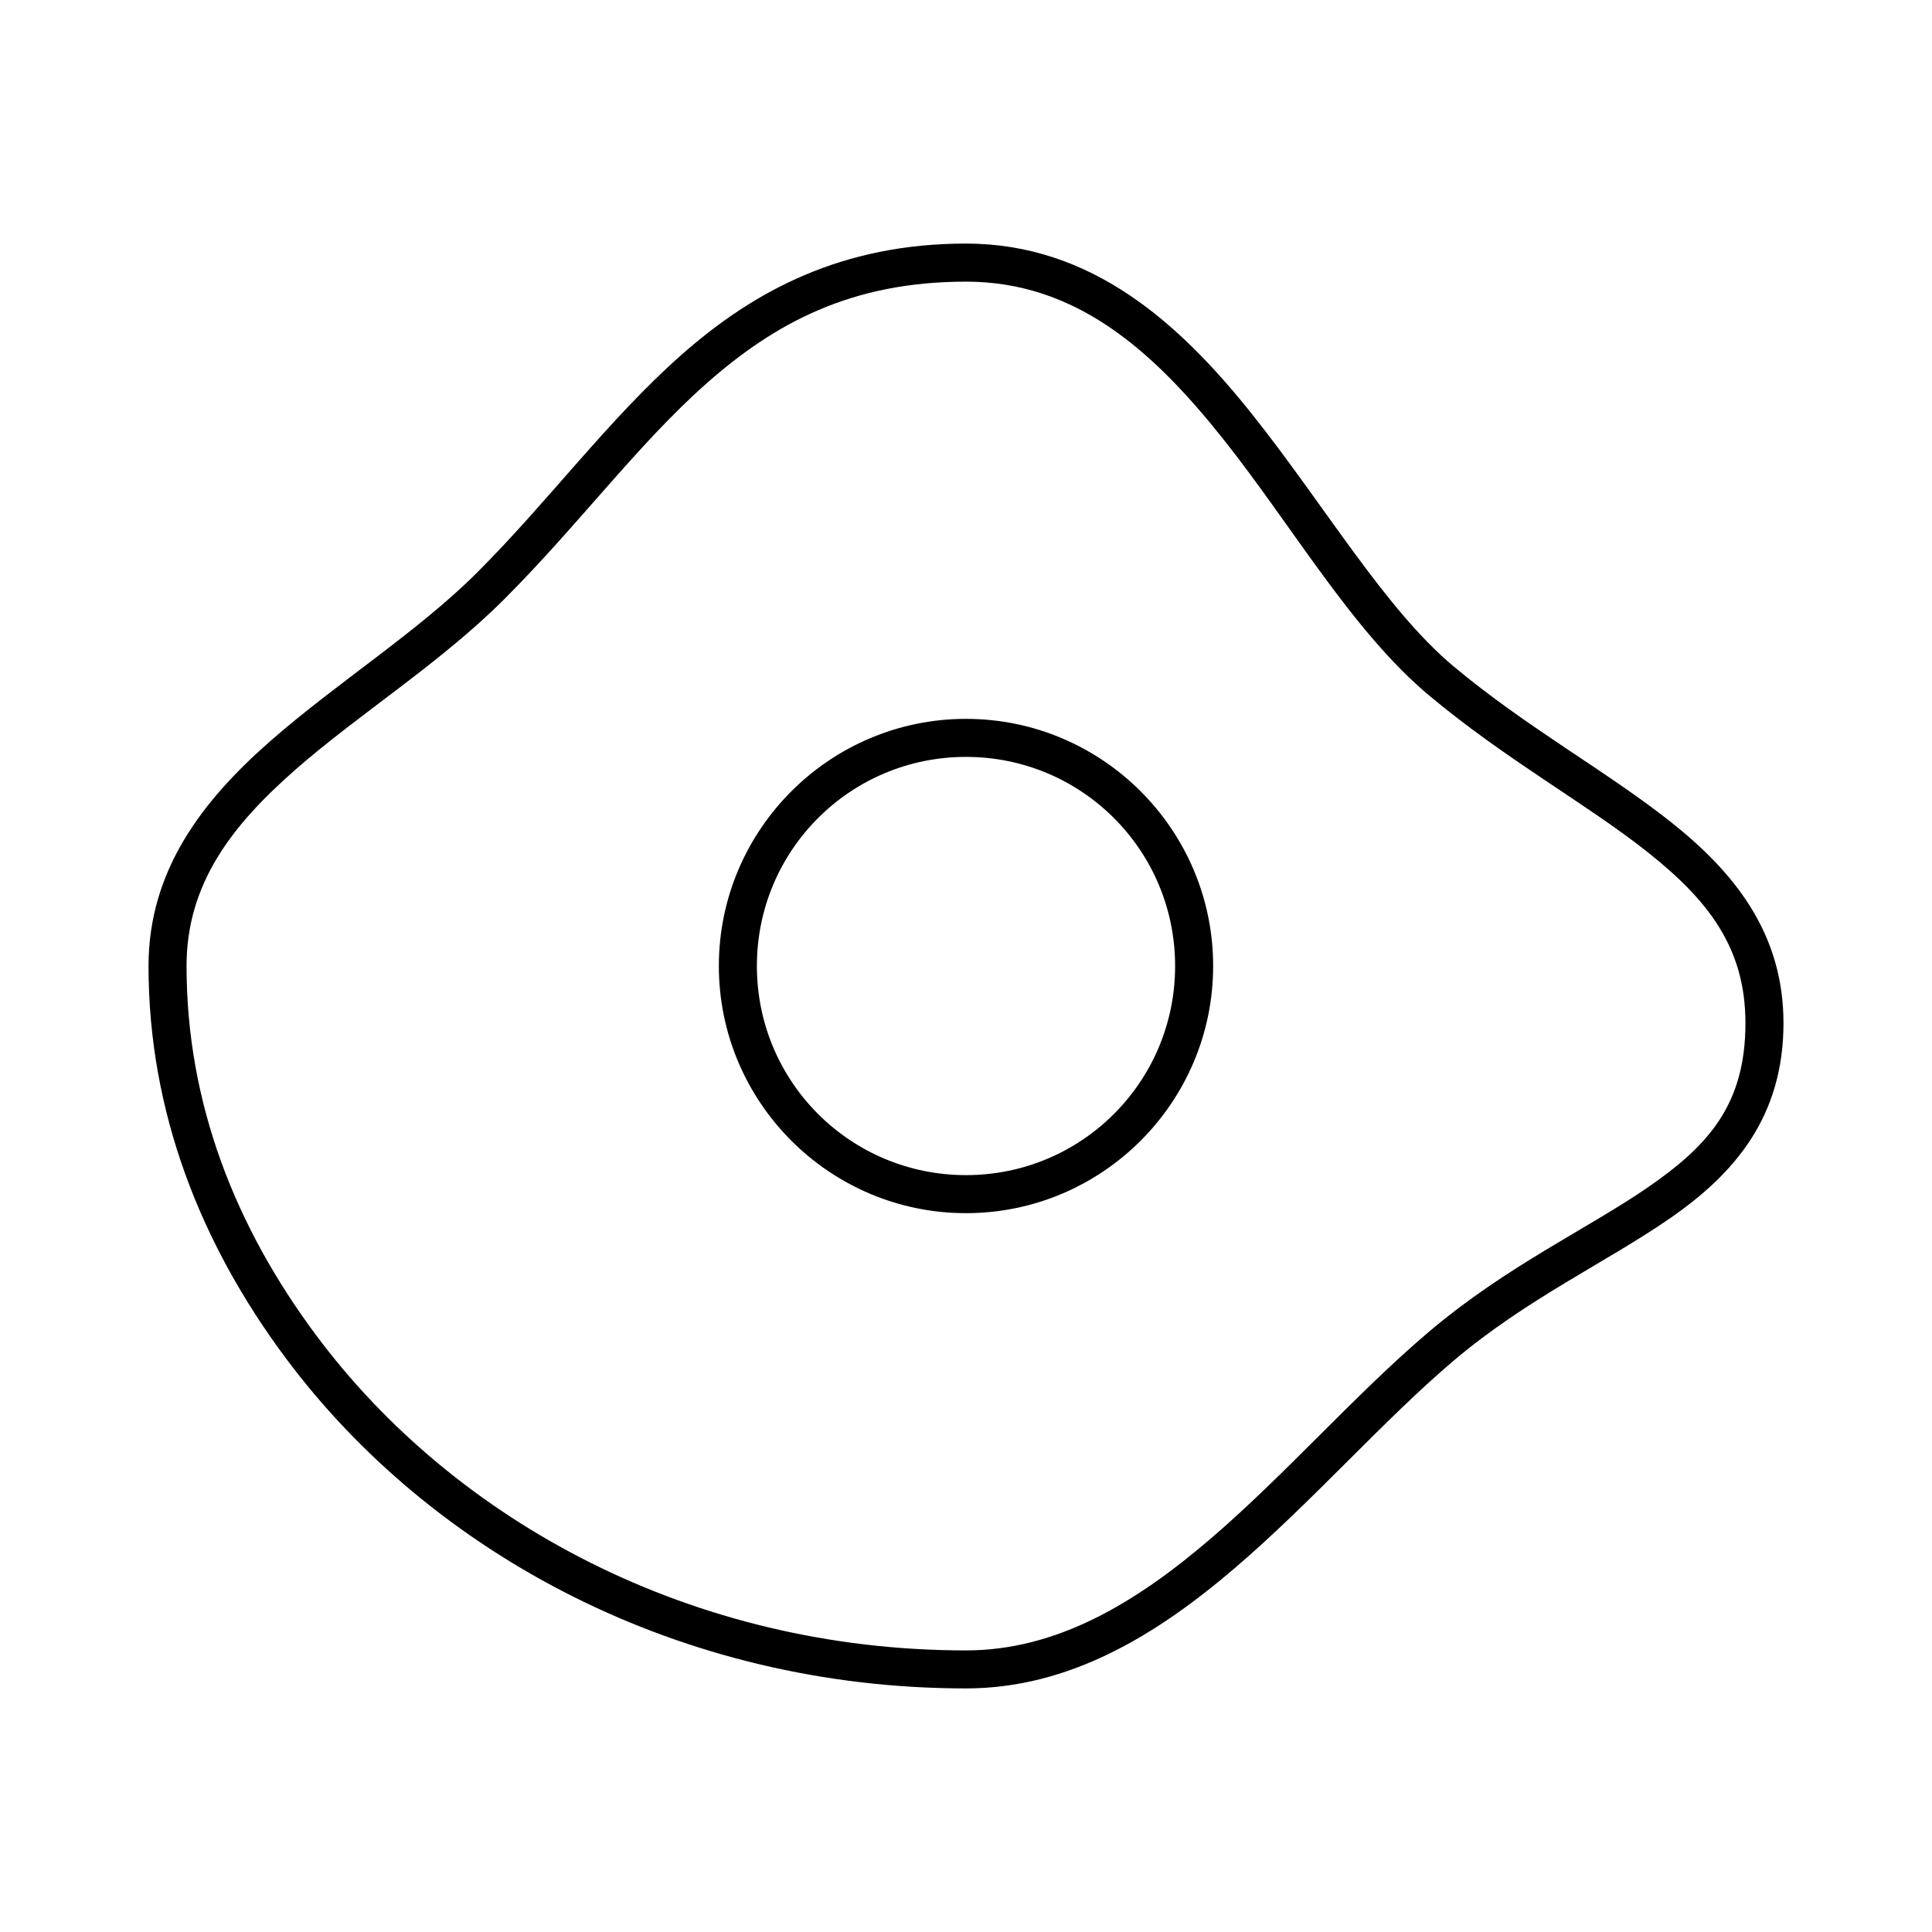 <?xml version="1.0" encoding="UTF-8"?>
<!-- Uploaded to: SVG Repo, www.svgrepo.com, Generator: SVG Repo Mixer Tools -->
<svg fill="#000000" width="800px" height="800px" version="1.1" viewBox="144 144 512 512" xmlns="http://www.w3.org/2000/svg">
 <path d="m400 208.55c-32.875 0-56.191 12.488-75.492 29.559-19.305 17.07-34.984 38.543-54.023 57.574-15.848 15.844-37.156 29.191-54.906 44.762-17.75 15.574-32.219 34.066-32.219 59.555 0 38.867 13.938 73.766 36.262 103.77 38.773 52.125 104.7 87.676 180.38 87.676 27.484 0 50.598-14.219 71.293-31.941 20.695-17.723 39.34-39.152 57.918-54.898 19.383-16.43 40.453-26.047 57.438-37.805 16.98-11.758 29.988-26.789 29.988-51.68 0-23.688-12.883-39.844-29.855-53.293-16.969-13.449-38.234-25.055-57.594-41.258-18.203-15.234-34.199-42.75-53.402-66.836-19.199-24.082-42.512-45.184-75.785-45.184zm0 10.086c29.043 0 49.375 18.141 67.906 41.387 18.531 23.246 34.352 51.148 54.809 68.27 20.309 16.996 41.875 28.805 57.809 41.438 15.938 12.629 26.035 25.227 26.035 45.391 0 21.594-9.816 32.43-25.652 43.395-15.84 10.965-37.586 20.922-58.215 38.406-19.461 16.496-38.055 37.887-57.957 54.926-19.898 17.043-40.734 29.523-64.734 29.523-72.527 0-135.47-34.121-172.29-83.613-21.297-28.625-34.273-61.293-34.273-97.758 0-21.734 11.922-37.184 28.781-51.977 16.859-14.789 38.383-28.211 55.391-45.215 19.738-19.734 35.406-41.086 53.57-57.152 18.164-16.062 38.434-27.02 68.82-27.02zm0 115.87c-36.113 0-65.496 29.383-65.496 65.496s29.383 65.496 65.496 65.496 65.496-29.383 65.496-65.496-29.383-65.496-65.496-65.496zm0 10.078c30.668 0 55.418 24.754 55.418 55.418 0 30.668-24.754 55.418-55.418 55.418-30.668 0-55.418-24.754-55.418-55.418 0-30.668 24.754-55.418 55.418-55.418z"/>
</svg>